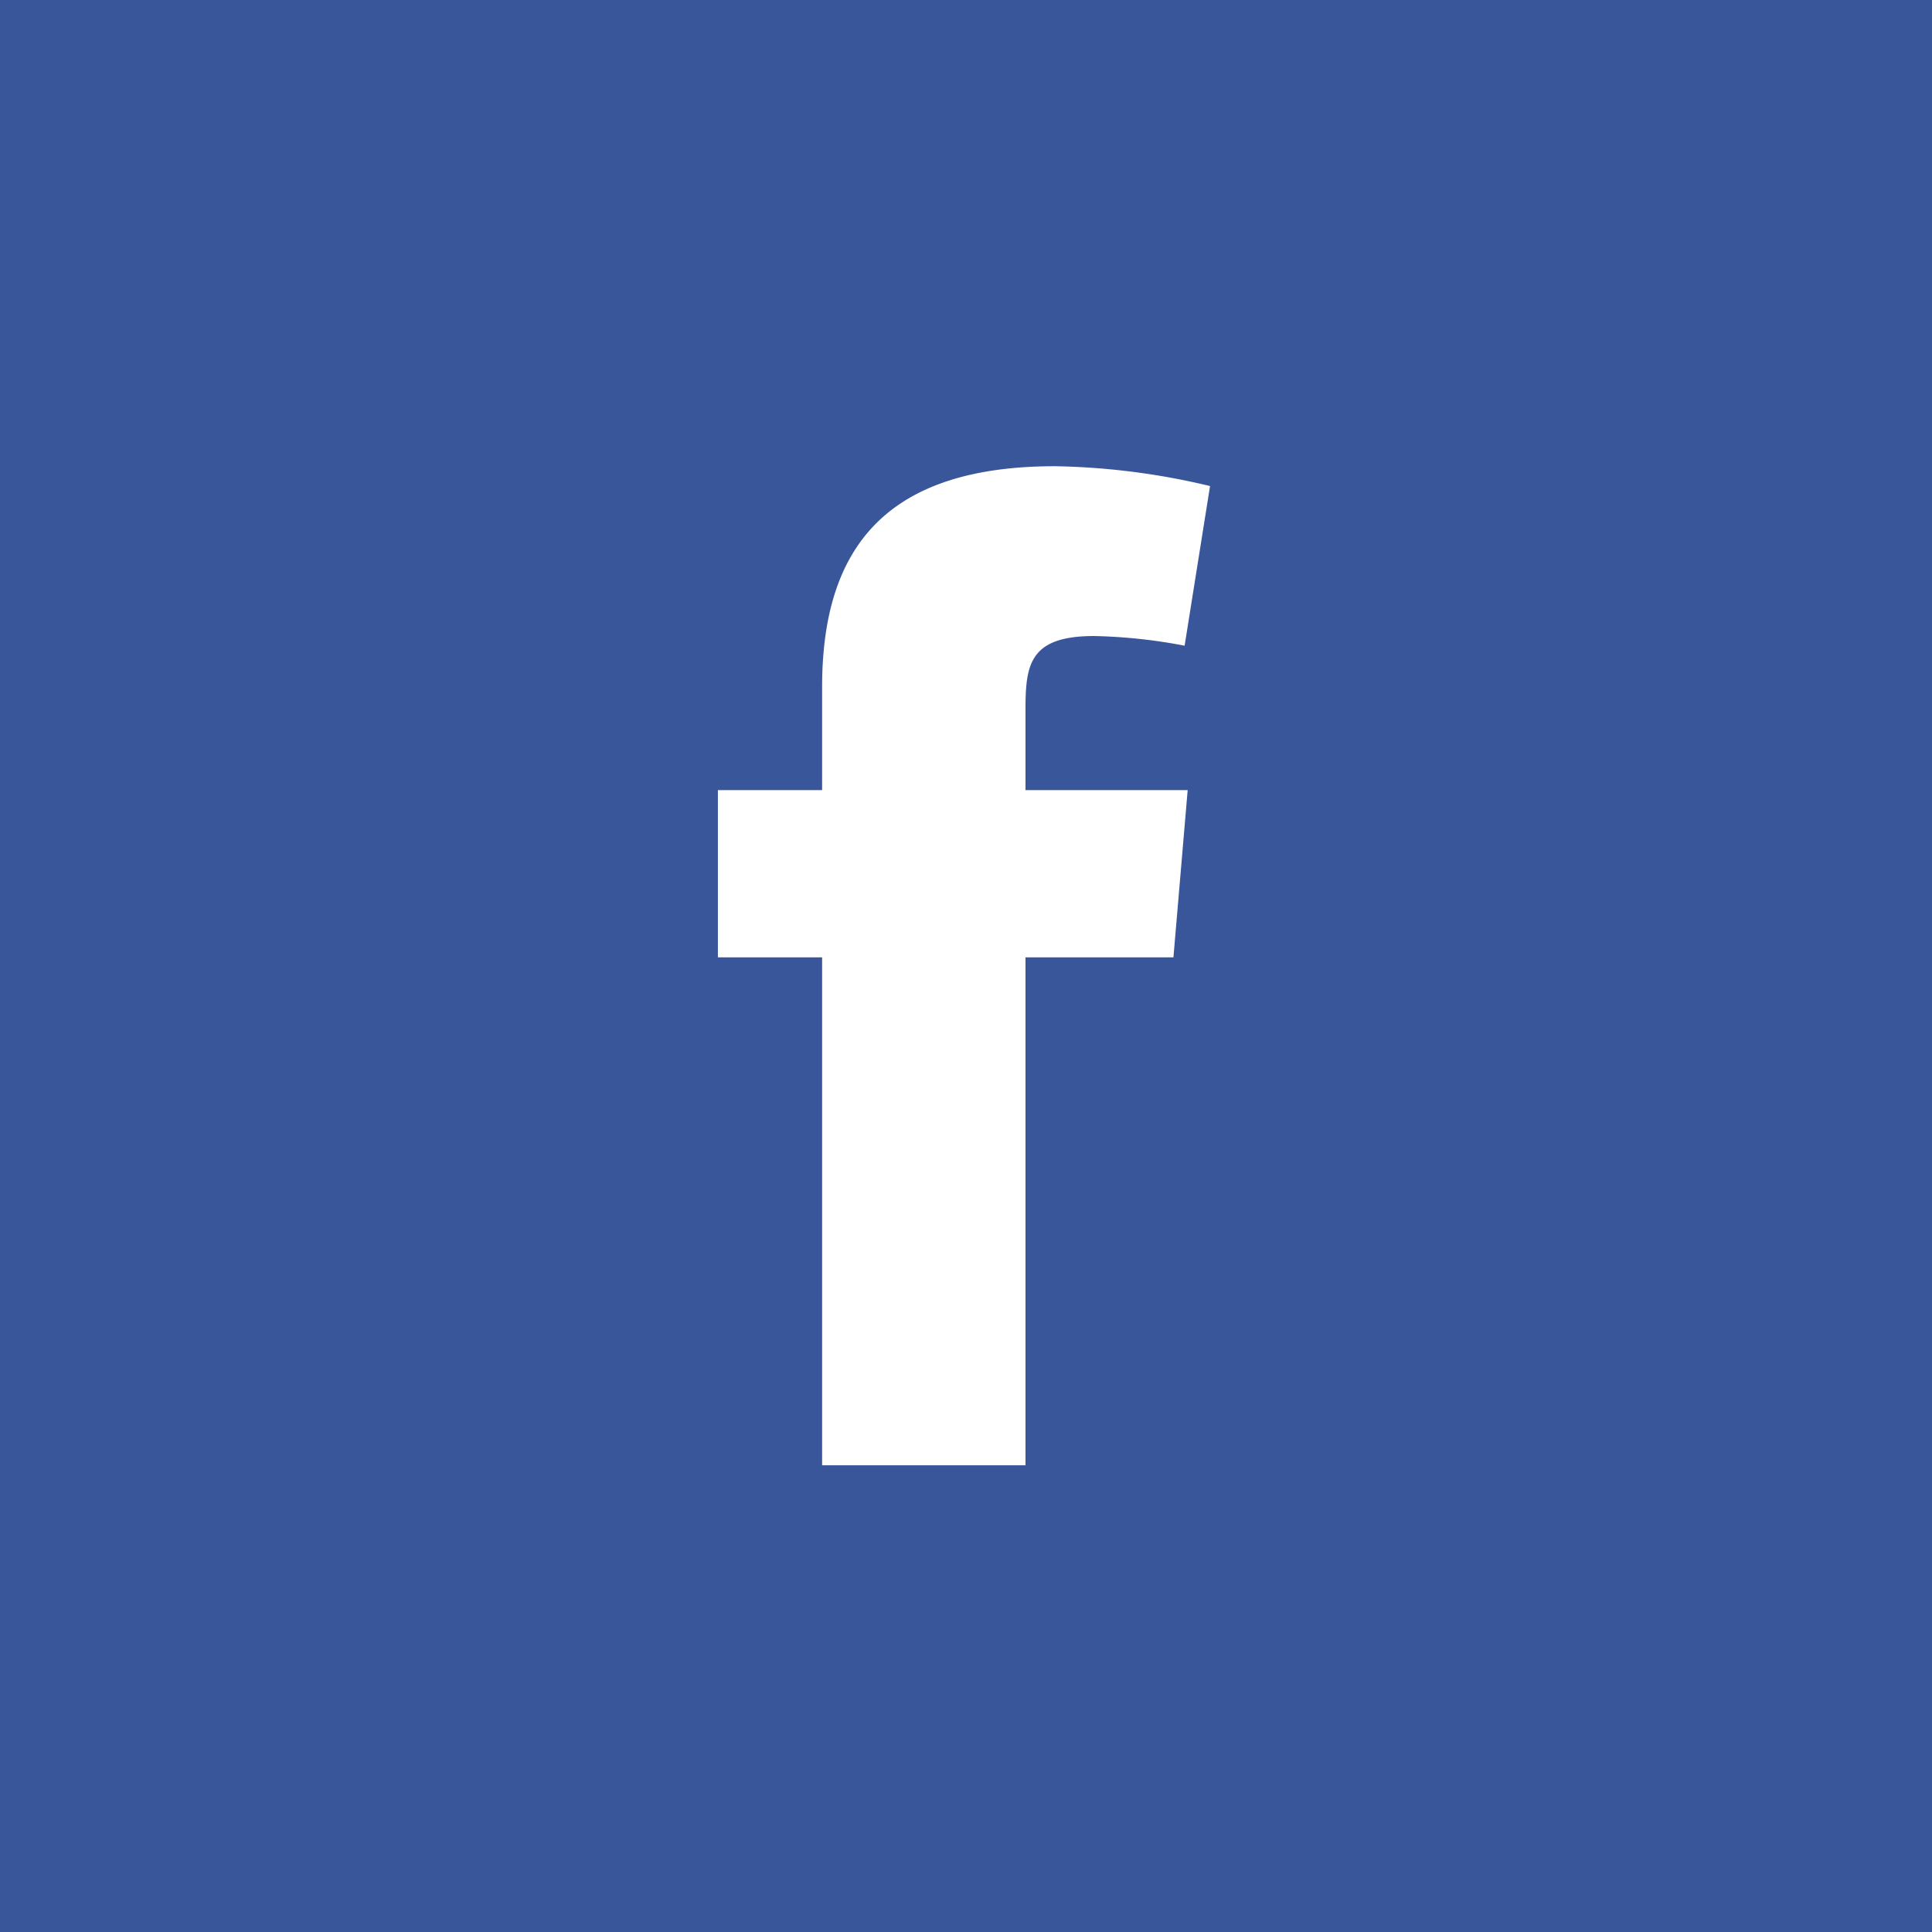 <svg id="facebook_icon" xmlns="http://www.w3.org/2000/svg" width="38" height="38" viewBox="0 0 38 38">
<defs>
    <style>
      .cls-1 {
        fill: #385699;
      }

      .cls-2 {
        fill: #fff;
        fill-rule: evenodd;
      }
    </style>
  </defs>
  <rect class="cls-1" width="38" height="38"/>
  <path id="facebook_copy_2" data-name="facebook copy 2" class="cls-2" d="M1342.8,4373.56a14,14,0,0,0-3.05-.39c-3.28,0-4.58,1.56-4.58,4.34v2.03h-2.05v3.29h2.05v9.99h4v-9.99h2.91l0.28-3.29h-3.19v-1.58c0-.89.08-1.45,1.35-1.45a10.484,10.484,0,0,1,1.78.19Z" transform="translate(-1319 -4364)"/>
</svg>


